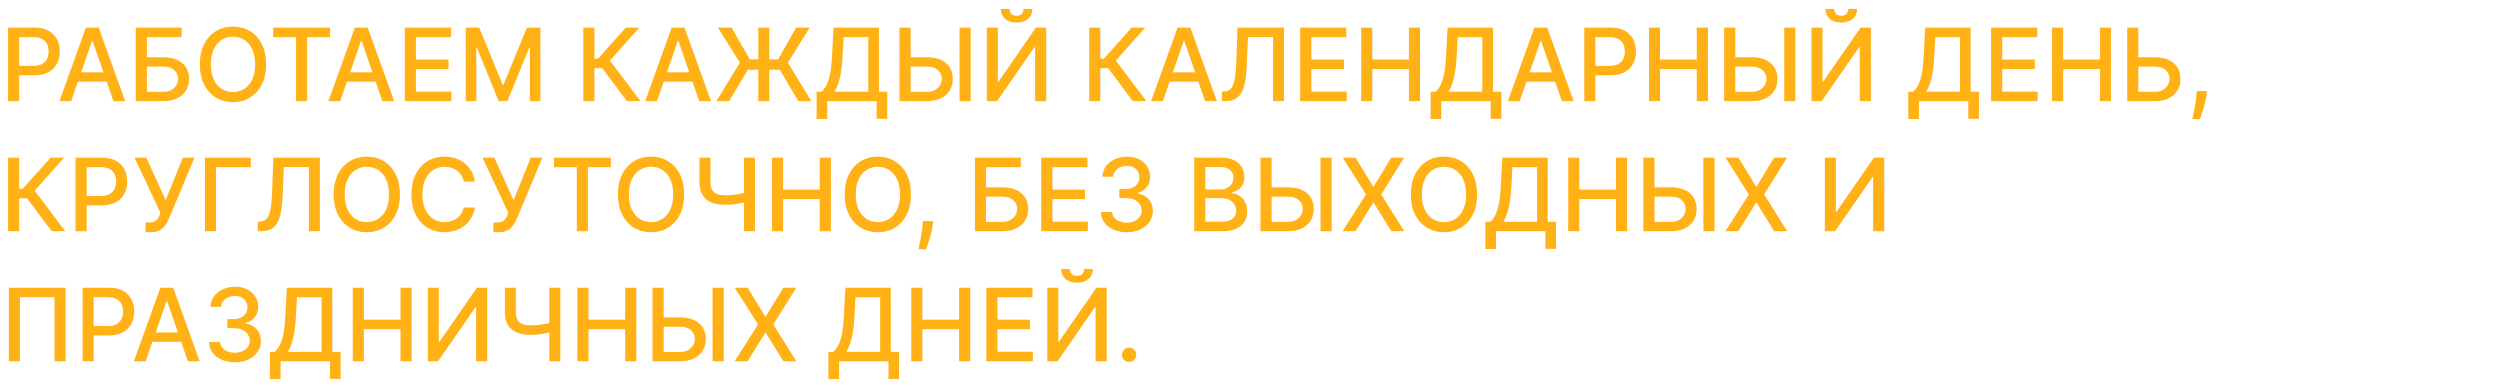 <?xml version="1.0" encoding="UTF-8"?> <svg xmlns="http://www.w3.org/2000/svg" width="173" height="27" viewBox="0 0 173 27" fill="none"><path d="M0.559 7V1.909H2.374C2.77 1.909 3.098 1.981 3.358 2.125C3.618 2.27 3.813 2.467 3.942 2.717C4.072 2.966 4.136 3.246 4.136 3.557C4.136 3.87 4.071 4.152 3.94 4.402C3.811 4.651 3.615 4.848 3.353 4.994C3.093 5.138 2.766 5.21 2.371 5.21H1.124V4.559H2.302C2.552 4.559 2.755 4.516 2.911 4.43C3.067 4.342 3.181 4.223 3.254 4.072C3.327 3.921 3.363 3.749 3.363 3.557C3.363 3.365 3.327 3.194 3.254 3.045C3.181 2.896 3.066 2.779 2.908 2.695C2.753 2.61 2.547 2.568 2.292 2.568H1.327V7H0.559ZM4.927 7H4.112L5.944 1.909H6.831L8.663 7H7.848L6.408 2.834H6.369L4.927 7ZM5.064 5.006H7.708V5.653H5.064V5.006ZM9.398 7V1.909H12.572V2.57H10.166V3.962H11.305C11.683 3.962 12.003 4.024 12.267 4.146C12.532 4.269 12.734 4.442 12.873 4.666C13.014 4.89 13.085 5.153 13.085 5.456C13.085 5.76 13.014 6.027 12.873 6.259C12.734 6.491 12.532 6.673 12.267 6.804C12.003 6.935 11.683 7 11.305 7H9.398ZM10.166 6.354H11.305C11.524 6.354 11.708 6.311 11.859 6.224C12.012 6.138 12.127 6.026 12.205 5.889C12.284 5.751 12.324 5.604 12.324 5.446C12.324 5.218 12.236 5.021 12.06 4.857C11.885 4.692 11.633 4.609 11.305 4.609H10.166V6.354ZM18.414 4.455C18.414 4.998 18.315 5.465 18.116 5.857C17.917 6.246 17.644 6.546 17.298 6.756C16.953 6.965 16.561 7.07 16.122 7.07C15.681 7.07 15.288 6.965 14.941 6.756C14.597 6.546 14.325 6.245 14.126 5.854C13.927 5.463 13.828 4.996 13.828 4.455C13.828 3.911 13.927 3.444 14.126 3.055C14.325 2.664 14.597 2.364 14.941 2.155C15.288 1.945 15.681 1.839 16.122 1.839C16.561 1.839 16.953 1.945 17.298 2.155C17.644 2.364 17.917 2.664 18.116 3.055C18.315 3.444 18.414 3.911 18.414 4.455ZM17.654 4.455C17.654 4.04 17.586 3.691 17.452 3.408C17.32 3.123 17.137 2.908 16.905 2.762C16.675 2.614 16.414 2.54 16.122 2.54C15.829 2.54 15.567 2.614 15.337 2.762C15.106 2.908 14.924 3.123 14.79 3.408C14.657 3.691 14.591 4.04 14.591 4.455C14.591 4.869 14.657 5.219 14.79 5.504C14.924 5.787 15.106 6.002 15.337 6.15C15.567 6.296 15.829 6.369 16.122 6.369C16.414 6.369 16.675 6.296 16.905 6.15C17.137 6.002 17.32 5.787 17.452 5.504C17.586 5.219 17.654 4.869 17.654 4.455ZM18.902 2.57V1.909H22.842V2.57H21.254V7H20.488V2.57H18.902ZM23.541 7H22.726L24.558 1.909H25.445L27.277 7H26.462L25.023 2.834H24.983L23.541 7ZM23.678 5.006H26.323V5.653H23.678V5.006ZM28.012 7V1.909H31.204V2.57H28.78V4.121H31.038V4.78H28.78V6.339H31.234V7H28.012ZM32.23 1.909H33.162L34.783 5.866H34.843L36.464 1.909H37.396V7H36.665V3.316H36.618L35.116 6.993H34.51L33.008 3.314H32.961V7H32.23V1.909ZM43.385 7L41.675 4.718H41.133V7H40.365V1.909H41.133V4.059H41.384L43.308 1.909H44.245L42.209 4.189L44.322 7H43.385ZM45.464 7H44.649L46.481 1.909H47.368L49.2 7H48.385L46.946 2.834H46.906L45.464 7ZM45.601 5.006H48.246V5.653H45.601V5.006ZM53.236 1.909V7H52.476V1.909H53.236ZM49.57 7L51.201 4.335L49.684 1.909H50.624L51.887 4.112H53.843L55.096 1.909H56.033L54.522 4.34L56.142 7H55.245L53.965 4.827H51.755L50.457 7H49.57ZM56.509 8.23V6.349H56.844C56.959 6.253 57.066 6.116 57.165 5.939C57.265 5.761 57.349 5.522 57.419 5.22C57.488 4.919 57.536 4.532 57.563 4.059L57.682 1.909H60.822V6.349H61.398V8.223H60.663V7H57.245V8.23H56.509ZM57.749 6.349H60.086V2.57H58.378L58.299 4.059C58.277 4.419 58.242 4.742 58.192 5.029C58.144 5.315 58.082 5.569 58.005 5.789C57.931 6.008 57.846 6.195 57.749 6.349ZM62.779 3.962H64.151C64.529 3.962 64.851 4.024 65.116 4.146C65.381 4.269 65.583 4.442 65.723 4.666C65.863 4.89 65.933 5.153 65.931 5.456C65.933 5.76 65.863 6.027 65.723 6.259C65.583 6.491 65.381 6.673 65.116 6.804C64.851 6.935 64.529 7 64.151 7H62.245V1.909H63.016V6.354H64.151C64.372 6.354 64.558 6.311 64.708 6.224C64.861 6.138 64.976 6.026 65.054 5.889C65.133 5.751 65.173 5.604 65.173 5.446C65.173 5.218 65.085 5.021 64.91 4.857C64.734 4.692 64.481 4.609 64.151 4.609H62.779V3.962ZM67.172 1.909V7H66.401V1.909H67.172ZM68.29 1.909H69.05V5.648H69.098L71.688 1.909H72.399V7H71.631V3.266H71.584L68.998 7H68.29V1.909ZM70.833 0.616H71.444C71.444 0.897 71.345 1.124 71.146 1.3C70.949 1.474 70.682 1.561 70.346 1.561C70.011 1.561 69.745 1.474 69.548 1.3C69.35 1.124 69.252 0.897 69.252 0.616H69.861C69.861 0.741 69.897 0.851 69.97 0.947C70.043 1.042 70.168 1.089 70.346 1.089C70.519 1.089 70.644 1.042 70.718 0.947C70.795 0.853 70.833 0.742 70.833 0.616ZM78.392 7L76.682 4.718H76.14V7H75.372V1.909H76.14V4.059H76.391L78.315 1.909H79.252L77.216 4.189L79.329 7H78.392ZM80.471 7H79.656L81.487 1.909H82.375L84.207 7H83.392L81.952 2.834H81.913L80.471 7ZM80.608 5.006H83.252V5.653H80.608V5.006ZM84.557 7V6.334L84.706 6.329C84.908 6.324 85.067 6.255 85.183 6.123C85.301 5.99 85.386 5.776 85.439 5.481C85.494 5.186 85.53 4.793 85.549 4.3L85.636 1.909H88.855V7H88.097V2.56H86.359L86.279 4.504C86.258 5.049 86.203 5.508 86.115 5.879C86.028 6.248 85.878 6.528 85.668 6.717C85.459 6.906 85.162 7 84.776 7H84.557ZM89.973 7V1.909H93.165V2.57H90.742V4.121H92.999V4.78H90.742V6.339H93.195V7H89.973ZM94.191 7V1.909H94.959V4.121H97.497V1.909H98.268V7H97.497V4.78H94.959V7H94.191ZM99.001 8.23V6.349H99.337C99.451 6.253 99.558 6.116 99.657 5.939C99.757 5.761 99.841 5.522 99.911 5.22C99.981 4.919 100.029 4.532 100.055 4.059L100.174 1.909H103.314V6.349H103.891V8.223H103.155V7H99.737V8.23H99.001ZM100.242 6.349H102.578V2.57H100.87L100.791 4.059C100.769 4.419 100.734 4.742 100.684 5.029C100.636 5.315 100.574 5.569 100.498 5.789C100.423 6.008 100.338 6.195 100.242 6.349ZM105.162 7H104.347L106.179 1.909H107.066L108.898 7H108.083L106.644 2.834H106.604L105.162 7ZM105.299 5.006H107.944V5.653H105.299V5.006ZM109.634 7V1.909H111.448C111.844 1.909 112.172 1.981 112.433 2.125C112.693 2.27 112.887 2.467 113.017 2.717C113.146 2.966 113.211 3.246 113.211 3.557C113.211 3.87 113.145 4.152 113.014 4.402C112.885 4.651 112.689 4.848 112.428 4.994C112.167 5.138 111.84 5.21 111.446 5.21H110.198V4.559H111.376C111.626 4.559 111.829 4.516 111.985 4.43C112.141 4.342 112.255 4.223 112.328 4.072C112.401 3.921 112.438 3.749 112.438 3.557C112.438 3.365 112.401 3.194 112.328 3.045C112.255 2.896 112.14 2.779 111.983 2.695C111.827 2.61 111.621 2.568 111.366 2.568H110.402V7H109.634ZM114.111 7V1.909H114.879V4.121H117.417V1.909H118.188V7H117.417V4.78H114.879V7H114.111ZM119.846 3.962H121.218C121.596 3.962 121.917 4.024 122.182 4.146C122.448 4.269 122.65 4.442 122.789 4.666C122.93 4.89 122.999 5.153 122.998 5.456C122.999 5.76 122.93 6.027 122.789 6.259C122.65 6.491 122.448 6.673 122.182 6.804C121.917 6.935 121.596 7 121.218 7H119.311V1.909H120.082V6.354H121.218C121.438 6.354 121.624 6.311 121.775 6.224C121.927 6.138 122.042 6.026 122.12 5.889C122.2 5.751 122.24 5.604 122.24 5.446C122.24 5.218 122.152 5.021 121.976 4.857C121.8 4.692 121.548 4.609 121.218 4.609H119.846V3.962ZM124.238 1.909V7H123.468V1.909H124.238ZM125.356 1.909H126.117V5.648H126.164L128.754 1.909H129.465V7H128.697V3.266H128.65L126.065 7H125.356V1.909ZM127.899 0.616H128.511C128.511 0.897 128.411 1.124 128.212 1.3C128.015 1.474 127.748 1.561 127.412 1.561C127.077 1.561 126.811 1.474 126.614 1.3C126.417 1.124 126.318 0.897 126.318 0.616H126.927C126.927 0.741 126.964 0.851 127.037 0.947C127.109 1.042 127.235 1.089 127.412 1.089C127.586 1.089 127.71 1.042 127.785 0.947C127.861 0.853 127.899 0.742 127.899 0.616ZM132.053 8.23V6.349H132.388C132.503 6.253 132.61 6.116 132.709 5.939C132.809 5.761 132.893 5.522 132.963 5.22C133.032 4.919 133.08 4.532 133.107 4.059L133.226 1.909H136.366V6.349H136.942V8.223H136.207V7H132.789V8.23H132.053ZM133.293 6.349H135.63V2.57H133.922L133.843 4.059C133.821 4.419 133.786 4.742 133.736 5.029C133.688 5.315 133.626 5.569 133.549 5.789C133.475 6.008 133.389 6.195 133.293 6.349ZM137.784 7V1.909H140.976V2.57H138.552V4.121H140.809V4.78H138.552V6.339H141.006V7H137.784ZM142.002 7V1.909H142.77V4.121H145.308V1.909H146.078V7H145.308V4.78H142.77V7H142.002ZM147.736 3.962H149.109C149.486 3.962 149.808 4.024 150.073 4.146C150.338 4.269 150.54 4.442 150.68 4.666C150.82 4.89 150.89 5.153 150.888 5.456C150.89 5.76 150.82 6.027 150.68 6.259C150.54 6.491 150.338 6.673 150.073 6.804C149.808 6.935 149.486 7 149.109 7H147.202V1.909H147.973V6.354H149.109C149.329 6.354 149.515 6.311 149.665 6.224C149.818 6.138 149.933 6.026 150.011 5.889C150.09 5.751 150.13 5.604 150.13 5.446C150.13 5.218 150.042 5.021 149.867 4.857C149.691 4.692 149.438 4.609 149.109 4.609H147.736V3.962ZM152.732 6.304L152.695 6.575C152.67 6.774 152.628 6.981 152.568 7.196C152.51 7.413 152.45 7.615 152.387 7.8C152.325 7.986 152.275 8.134 152.235 8.243H151.708C151.73 8.14 151.759 8.001 151.798 7.825C151.836 7.651 151.873 7.457 151.909 7.241C151.946 7.026 151.973 6.806 151.991 6.582L152.016 6.304H152.732ZM3.58 16L1.869 13.718H1.327V16H0.559V10.909H1.327V13.059H1.578L3.502 10.909H4.44L2.404 13.189L4.517 16H3.58ZM5.228 16V10.909H7.043C7.439 10.909 7.767 10.981 8.027 11.125C8.287 11.27 8.482 11.467 8.611 11.717C8.741 11.966 8.805 12.246 8.805 12.557C8.805 12.87 8.74 13.152 8.609 13.402C8.48 13.651 8.284 13.848 8.022 13.994C7.762 14.138 7.435 14.21 7.04 14.21H5.793V13.559H6.971C7.221 13.559 7.424 13.516 7.58 13.43C7.736 13.342 7.85 13.223 7.923 13.072C7.996 12.921 8.032 12.749 8.032 12.557C8.032 12.365 7.996 12.194 7.923 12.045C7.85 11.896 7.735 11.779 7.577 11.695C7.422 11.61 7.216 11.568 6.961 11.568H5.996V16H5.228ZM10.066 16.07V15.393H10.372C10.5 15.393 10.605 15.372 10.688 15.329C10.772 15.286 10.841 15.228 10.894 15.155C10.949 15.08 10.994 14.999 11.031 14.911L11.103 14.73L9.313 10.909H10.128L11.463 13.852L12.652 10.909H13.457L11.697 15.117C11.622 15.287 11.536 15.443 11.438 15.587C11.342 15.732 11.214 15.848 11.053 15.938C10.892 16.026 10.679 16.07 10.414 16.07H10.066ZM17.358 10.909V11.57H14.951V16H14.183V10.909H17.358ZM17.838 16V15.334L17.987 15.329C18.189 15.324 18.349 15.255 18.465 15.123C18.582 14.99 18.668 14.776 18.721 14.481C18.775 14.186 18.812 13.793 18.83 13.3L18.917 10.909H22.136V16H21.378V11.56H19.64L19.561 13.504C19.539 14.05 19.485 14.508 19.397 14.879C19.309 15.248 19.16 15.528 18.949 15.717C18.74 15.905 18.443 16 18.057 16H17.838ZM27.677 13.454C27.677 13.998 27.577 14.465 27.379 14.857C27.18 15.246 26.907 15.546 26.561 15.756C26.216 15.965 25.824 16.07 25.385 16.07C24.944 16.07 24.55 15.965 24.204 15.756C23.86 15.546 23.588 15.245 23.389 14.854C23.19 14.463 23.091 13.996 23.091 13.454C23.091 12.911 23.19 12.444 23.389 12.055C23.588 11.664 23.86 11.364 24.204 11.155C24.55 10.945 24.944 10.839 25.385 10.839C25.824 10.839 26.216 10.945 26.561 11.155C26.907 11.364 27.18 11.664 27.379 12.055C27.577 12.444 27.677 12.911 27.677 13.454ZM26.916 13.454C26.916 13.04 26.849 12.691 26.715 12.408C26.582 12.123 26.4 11.908 26.168 11.762C25.938 11.614 25.677 11.54 25.385 11.54C25.092 11.54 24.83 11.614 24.599 11.762C24.369 11.908 24.187 12.123 24.053 12.408C23.92 12.691 23.854 13.04 23.854 13.454C23.854 13.869 23.92 14.219 24.053 14.504C24.187 14.787 24.369 15.002 24.599 15.15C24.83 15.296 25.092 15.369 25.385 15.369C25.677 15.369 25.938 15.296 26.168 15.15C26.4 15.002 26.582 14.787 26.715 14.504C26.849 14.219 26.916 13.869 26.916 13.454ZM32.863 12.565H32.087C32.057 12.399 32.002 12.253 31.921 12.127C31.84 12.001 31.74 11.894 31.622 11.806C31.505 11.719 31.373 11.652 31.227 11.608C31.083 11.563 30.93 11.54 30.767 11.54C30.474 11.54 30.211 11.614 29.979 11.762C29.749 11.909 29.567 12.126 29.432 12.411C29.3 12.695 29.234 13.044 29.234 13.454C29.234 13.869 29.3 14.219 29.432 14.504C29.567 14.789 29.75 15.004 29.982 15.15C30.214 15.296 30.475 15.369 30.765 15.369C30.926 15.369 31.078 15.347 31.222 15.304C31.368 15.259 31.5 15.194 31.617 15.108C31.735 15.021 31.834 14.916 31.916 14.792C31.999 14.666 32.056 14.522 32.087 14.359L32.863 14.362C32.821 14.612 32.741 14.842 32.622 15.053C32.504 15.262 32.352 15.442 32.167 15.595C31.983 15.746 31.772 15.863 31.535 15.945C31.298 16.028 31.04 16.07 30.76 16.07C30.319 16.07 29.926 15.965 29.582 15.756C29.237 15.546 28.965 15.245 28.766 14.854C28.569 14.463 28.47 13.996 28.47 13.454C28.47 12.911 28.57 12.444 28.769 12.055C28.968 11.664 29.239 11.364 29.584 11.155C29.929 10.945 30.321 10.839 30.76 10.839C31.03 10.839 31.282 10.878 31.515 10.956C31.751 11.033 31.962 11.145 32.149 11.294C32.337 11.442 32.492 11.623 32.614 11.836C32.737 12.048 32.82 12.291 32.863 12.565ZM34.142 16.07V15.393H34.448C34.576 15.393 34.681 15.372 34.764 15.329C34.848 15.286 34.917 15.228 34.97 15.155C35.025 15.08 35.07 14.999 35.107 14.911L35.179 14.73L33.389 10.909H34.205L35.539 13.852L36.728 10.909H37.533L35.773 15.117C35.699 15.287 35.612 15.443 35.515 15.587C35.418 15.732 35.29 15.848 35.129 15.938C34.968 16.026 34.756 16.07 34.49 16.07H34.142ZM38.33 11.57V10.909H42.27V11.57H40.681V16H39.916V11.57H38.33ZM47.344 13.454C47.344 13.998 47.244 14.465 47.045 14.857C46.847 15.246 46.574 15.546 46.228 15.756C45.883 15.965 45.491 16.07 45.052 16.07C44.611 16.07 44.218 15.965 43.871 15.756C43.526 15.546 43.255 15.245 43.056 14.854C42.857 14.463 42.758 13.996 42.758 13.454C42.758 12.911 42.857 12.444 43.056 12.055C43.255 11.664 43.526 11.364 43.871 11.155C44.218 10.945 44.611 10.839 45.052 10.839C45.491 10.839 45.883 10.945 46.228 11.155C46.574 11.364 46.847 11.664 47.045 12.055C47.244 12.444 47.344 12.911 47.344 13.454ZM46.583 13.454C46.583 13.04 46.516 12.691 46.382 12.408C46.249 12.123 46.067 11.908 45.835 11.762C45.605 11.614 45.344 11.54 45.052 11.54C44.759 11.54 44.497 11.614 44.266 11.762C44.036 11.908 43.854 12.123 43.719 12.408C43.587 12.691 43.521 13.04 43.521 13.454C43.521 13.869 43.587 14.219 43.719 14.504C43.854 14.787 44.036 15.002 44.266 15.15C44.497 15.296 44.759 15.369 45.052 15.369C45.344 15.369 45.605 15.296 45.835 15.15C46.067 15.002 46.249 14.787 46.382 14.504C46.516 14.219 46.583 13.869 46.583 13.454ZM48.403 10.909H49.162V12.589C49.162 12.823 49.202 13.008 49.283 13.144C49.365 13.278 49.482 13.373 49.636 13.43C49.792 13.486 49.981 13.514 50.203 13.514C50.321 13.514 50.44 13.51 50.561 13.502C50.684 13.492 50.806 13.479 50.926 13.462C51.047 13.444 51.164 13.423 51.277 13.4C51.391 13.375 51.497 13.348 51.595 13.318V13.972C51.499 14.003 51.397 14.031 51.289 14.056C51.183 14.079 51.072 14.1 50.956 14.118C50.84 14.135 50.719 14.148 50.593 14.158C50.467 14.168 50.337 14.173 50.203 14.173C49.832 14.173 49.511 14.12 49.241 14.014C48.973 13.906 48.766 13.736 48.62 13.504C48.475 13.272 48.403 12.967 48.403 12.589V10.909ZM51.481 10.909H52.242V16H51.481V10.909ZM53.422 16V10.909H54.19V13.121H56.728V10.909H57.498V16H56.728V13.78H54.19V16H53.422ZM63.039 13.454C63.039 13.998 62.94 14.465 62.741 14.857C62.542 15.246 62.269 15.546 61.923 15.756C61.578 15.965 61.186 16.07 60.747 16.07C60.306 16.07 59.913 15.965 59.566 15.756C59.222 15.546 58.95 15.245 58.751 14.854C58.552 14.463 58.453 13.996 58.453 13.454C58.453 12.911 58.552 12.444 58.751 12.055C58.95 11.664 59.222 11.364 59.566 11.155C59.913 10.945 60.306 10.839 60.747 10.839C61.186 10.839 61.578 10.945 61.923 11.155C62.269 11.364 62.542 11.664 62.741 12.055C62.94 12.444 63.039 12.911 63.039 13.454ZM62.279 13.454C62.279 13.04 62.211 12.691 62.077 12.408C61.945 12.123 61.762 11.908 61.53 11.762C61.3 11.614 61.039 11.54 60.747 11.54C60.454 11.54 60.192 11.614 59.962 11.762C59.731 11.908 59.549 12.123 59.415 12.408C59.282 12.691 59.216 13.04 59.216 13.454C59.216 13.869 59.282 14.219 59.415 14.504C59.549 14.787 59.731 15.002 59.962 15.15C60.192 15.296 60.454 15.369 60.747 15.369C61.039 15.369 61.3 15.296 61.53 15.15C61.762 15.002 61.945 14.787 62.077 14.504C62.211 14.219 62.279 13.869 62.279 13.454ZM64.583 15.304L64.546 15.575C64.521 15.774 64.478 15.981 64.419 16.196C64.361 16.413 64.3 16.615 64.237 16.8C64.176 16.986 64.125 17.134 64.086 17.243H63.559C63.58 17.14 63.61 17.001 63.648 16.825C63.686 16.651 63.724 16.457 63.76 16.241C63.797 16.026 63.824 15.806 63.842 15.582L63.867 15.304H64.583ZM67.463 16V10.909H70.637V11.57H68.231V12.962H69.369C69.747 12.962 70.068 13.024 70.331 13.146C70.596 13.269 70.799 13.442 70.938 13.666C71.079 13.89 71.149 14.153 71.149 14.456C71.149 14.76 71.079 15.027 70.938 15.259C70.799 15.491 70.596 15.673 70.331 15.804C70.068 15.934 69.747 16 69.369 16H67.463ZM68.231 15.354H69.369C69.588 15.354 69.773 15.311 69.924 15.224C70.076 15.138 70.191 15.026 70.269 14.889C70.349 14.751 70.388 14.604 70.388 14.446C70.388 14.218 70.301 14.021 70.125 13.857C69.949 13.691 69.697 13.609 69.369 13.609H68.231V15.354ZM72.056 16V10.909H75.248V11.57H72.825V13.121H75.082V13.78H72.825V15.339H75.278V16H72.056ZM77.977 16.07C77.635 16.07 77.331 16.011 77.062 15.893C76.795 15.775 76.584 15.612 76.428 15.403C76.274 15.193 76.191 14.949 76.18 14.673H76.96C76.97 14.823 77.021 14.954 77.112 15.065C77.205 15.175 77.326 15.259 77.475 15.319C77.624 15.379 77.79 15.408 77.972 15.408C78.172 15.408 78.35 15.374 78.504 15.304C78.66 15.234 78.781 15.137 78.869 15.013C78.957 14.887 79.001 14.742 79.001 14.578C79.001 14.407 78.957 14.258 78.869 14.128C78.783 13.997 78.656 13.895 78.489 13.82C78.323 13.745 78.123 13.708 77.887 13.708H77.457V13.082H77.887C78.076 13.082 78.242 13.048 78.385 12.98C78.529 12.912 78.641 12.817 78.723 12.696C78.804 12.574 78.844 12.43 78.844 12.266C78.844 12.109 78.809 11.972 78.738 11.856C78.668 11.739 78.569 11.646 78.439 11.58C78.312 11.514 78.161 11.481 77.987 11.481C77.821 11.481 77.666 11.511 77.522 11.573C77.379 11.633 77.263 11.719 77.174 11.831C77.085 11.942 77.037 12.076 77.03 12.232H76.287C76.295 11.956 76.376 11.714 76.53 11.506C76.686 11.297 76.891 11.134 77.147 11.016C77.402 10.898 77.685 10.839 77.997 10.839C78.323 10.839 78.605 10.903 78.842 11.031C79.081 11.157 79.265 11.325 79.394 11.536C79.525 11.746 79.589 11.976 79.588 12.227C79.589 12.512 79.51 12.754 79.349 12.952C79.19 13.151 78.978 13.285 78.713 13.353V13.392C79.051 13.444 79.313 13.578 79.498 13.795C79.686 14.012 79.778 14.281 79.777 14.603C79.778 14.883 79.7 15.134 79.543 15.356C79.387 15.578 79.174 15.753 78.904 15.881C78.634 16.007 78.325 16.07 77.977 16.07ZM82.638 16V10.909H84.503C84.864 10.909 85.163 10.969 85.4 11.088C85.637 11.206 85.814 11.366 85.932 11.568C86.05 11.768 86.109 11.995 86.109 12.246C86.109 12.459 86.07 12.637 85.992 12.783C85.914 12.928 85.809 13.044 85.678 13.131C85.549 13.218 85.407 13.28 85.251 13.32V13.37C85.42 13.378 85.585 13.433 85.746 13.534C85.908 13.633 86.042 13.775 86.148 13.959C86.254 14.143 86.307 14.367 86.307 14.63C86.307 14.89 86.246 15.124 86.124 15.331C86.002 15.537 85.815 15.7 85.562 15.821C85.308 15.94 84.984 16 84.59 16H82.638ZM83.406 15.341H84.515C84.883 15.341 85.147 15.27 85.306 15.127C85.465 14.985 85.544 14.807 85.544 14.593C85.544 14.432 85.504 14.285 85.422 14.151C85.341 14.016 85.225 13.909 85.075 13.83C84.925 13.75 84.748 13.711 84.543 13.711H83.406V15.341ZM83.406 13.111H84.436C84.608 13.111 84.763 13.078 84.9 13.012C85.04 12.946 85.15 12.853 85.231 12.734C85.314 12.613 85.355 12.47 85.355 12.306C85.355 12.096 85.282 11.919 85.134 11.777C84.987 11.634 84.76 11.563 84.456 11.563H83.406V13.111ZM87.758 12.962H89.13C89.508 12.962 89.829 13.024 90.094 13.146C90.36 13.269 90.562 13.442 90.701 13.666C90.842 13.89 90.912 14.153 90.91 14.456C90.912 14.76 90.842 15.027 90.701 15.259C90.562 15.491 90.36 15.673 90.094 15.804C89.829 15.934 89.508 16 89.13 16H87.224V10.909H87.994V15.354H89.13C89.35 15.354 89.536 15.311 89.687 15.224C89.839 15.138 89.954 15.026 90.032 14.889C90.112 14.751 90.152 14.604 90.152 14.446C90.152 14.218 90.064 14.021 89.888 13.857C89.713 13.691 89.46 13.609 89.13 13.609H87.758V12.962ZM92.15 10.909V16H91.38V10.909H92.15ZM93.803 10.909L95.021 12.9H95.061L96.279 10.909H97.168L95.583 13.454L97.178 16H96.284L95.061 14.036H95.021L93.798 16H92.903L94.526 13.454L92.913 10.909H93.803ZM102.216 13.454C102.216 13.998 102.116 14.465 101.918 14.857C101.719 15.246 101.446 15.546 101.1 15.756C100.755 15.965 100.363 16.07 99.924 16.07C99.483 16.07 99.09 15.965 98.743 15.756C98.399 15.546 98.127 15.245 97.928 14.854C97.729 14.463 97.63 13.996 97.63 13.454C97.63 12.911 97.729 12.444 97.928 12.055C98.127 11.664 98.399 11.364 98.743 11.155C99.09 10.945 99.483 10.839 99.924 10.839C100.363 10.839 100.755 10.945 101.1 11.155C101.446 11.364 101.719 11.664 101.918 12.055C102.116 12.444 102.216 12.911 102.216 13.454ZM101.455 13.454C101.455 13.04 101.388 12.691 101.254 12.408C101.121 12.123 100.939 11.908 100.707 11.762C100.477 11.614 100.216 11.54 99.924 11.54C99.631 11.54 99.369 11.614 99.138 11.762C98.908 11.908 98.726 12.123 98.592 12.408C98.459 12.691 98.393 13.04 98.393 13.454C98.393 13.869 98.459 14.219 98.592 14.504C98.726 14.787 98.908 15.002 99.138 15.15C99.369 15.296 99.631 15.369 99.924 15.369C100.216 15.369 100.477 15.296 100.707 15.15C100.939 15.002 101.121 14.787 101.254 14.504C101.388 14.219 101.455 13.869 101.455 13.454ZM102.788 17.23V15.349H103.124C103.238 15.253 103.345 15.116 103.445 14.939C103.544 14.761 103.628 14.522 103.698 14.22C103.768 13.919 103.816 13.532 103.842 13.059L103.962 10.909H107.101V15.349H107.678V17.223H106.942V16H103.524V17.23H102.788ZM104.029 15.349H106.365V11.57H104.658L104.578 13.059C104.556 13.419 104.521 13.742 104.471 14.029C104.423 14.316 104.361 14.569 104.285 14.789C104.21 15.008 104.125 15.195 104.029 15.349ZM108.519 16V10.909H109.287V13.121H111.825V10.909H112.596V16H111.825V13.78H109.287V16H108.519ZM114.254 12.962H115.626C116.004 12.962 116.325 13.024 116.591 13.146C116.856 13.269 117.058 13.442 117.197 13.666C117.338 13.89 117.408 14.153 117.406 14.456C117.408 14.76 117.338 15.027 117.197 15.259C117.058 15.491 116.856 15.673 116.591 15.804C116.325 15.934 116.004 16 115.626 16H113.72V10.909H114.49V15.354H115.626C115.847 15.354 116.032 15.311 116.183 15.224C116.335 15.138 116.451 15.026 116.528 14.889C116.608 14.751 116.648 14.604 116.648 14.446C116.648 14.218 116.56 14.021 116.384 13.857C116.209 13.691 115.956 13.609 115.626 13.609H114.254V12.962ZM118.646 10.909V16H117.876V10.909H118.646ZM120.299 10.909L121.517 12.9H121.557L122.775 10.909H123.665L122.079 13.454L123.675 16H122.78L121.557 14.036H121.517L120.294 16H119.399L121.022 13.454L119.409 10.909H120.299ZM126.279 10.909H127.04V14.648H127.087L129.677 10.909H130.388V16H129.62V12.266H129.573L126.987 16H126.279V10.909ZM4.539 19.909V25H3.773V20.565H1.377V25H0.612V19.909H4.539ZM5.714 25V19.909H7.528C7.924 19.909 8.252 19.981 8.513 20.125C8.773 20.27 8.968 20.467 9.097 20.717C9.226 20.966 9.291 21.246 9.291 21.557C9.291 21.87 9.225 22.152 9.094 22.402C8.965 22.651 8.769 22.848 8.508 22.994C8.247 23.138 7.92 23.21 7.526 23.21H6.278V22.559H7.456C7.706 22.559 7.909 22.516 8.065 22.43C8.221 22.342 8.335 22.223 8.408 22.072C8.481 21.921 8.518 21.749 8.518 21.557C8.518 21.365 8.481 21.194 8.408 21.045C8.335 20.896 8.22 20.779 8.063 20.695C7.907 20.61 7.701 20.568 7.446 20.568H6.482V25H5.714ZM10.081 25H9.266L11.098 19.909H11.985L13.817 25H13.002L11.563 20.834H11.523L10.081 25ZM10.218 23.006H12.863V23.653H10.218V23.006ZM16.255 25.07C15.914 25.07 15.609 25.011 15.341 24.893C15.074 24.775 14.862 24.612 14.707 24.403C14.553 24.193 14.47 23.949 14.458 23.673H15.239C15.248 23.823 15.299 23.954 15.39 24.065C15.483 24.175 15.604 24.259 15.753 24.319C15.902 24.379 16.068 24.408 16.25 24.408C16.451 24.408 16.628 24.374 16.782 24.304C16.938 24.234 17.06 24.137 17.148 24.013C17.235 23.887 17.279 23.742 17.279 23.578C17.279 23.407 17.235 23.258 17.148 23.128C17.061 22.997 16.935 22.895 16.767 22.82C16.602 22.745 16.401 22.708 16.166 22.708H15.736V22.082H16.166C16.355 22.082 16.52 22.048 16.663 21.98C16.807 21.912 16.92 21.817 17.001 21.696C17.082 21.574 17.123 21.43 17.123 21.266C17.123 21.109 17.087 20.972 17.016 20.856C16.946 20.738 16.847 20.646 16.718 20.58C16.59 20.514 16.439 20.481 16.265 20.481C16.099 20.481 15.944 20.512 15.8 20.573C15.658 20.633 15.542 20.719 15.452 20.831C15.363 20.942 15.315 21.076 15.308 21.232H14.565C14.573 20.956 14.654 20.715 14.809 20.506C14.964 20.297 15.17 20.134 15.425 20.016C15.68 19.898 15.964 19.84 16.275 19.84C16.602 19.84 16.883 19.903 17.12 20.031C17.359 20.157 17.543 20.325 17.672 20.535C17.803 20.746 17.868 20.976 17.866 21.227C17.868 21.512 17.788 21.754 17.627 21.952C17.468 22.151 17.256 22.285 16.991 22.353V22.392C17.329 22.444 17.591 22.578 17.776 22.795C17.964 23.012 18.057 23.282 18.055 23.603C18.057 23.883 17.979 24.134 17.821 24.356C17.666 24.578 17.453 24.753 17.182 24.881C16.912 25.007 16.603 25.07 16.255 25.07ZM18.679 26.23V24.349H19.015C19.129 24.253 19.236 24.116 19.335 23.939C19.435 23.761 19.519 23.522 19.589 23.22C19.658 22.919 19.706 22.532 19.733 22.059L19.852 19.909H22.992V24.349H23.568V26.223H22.833V25H19.415V26.23H18.679ZM19.919 24.349H22.256V20.57H20.548L20.469 22.059C20.447 22.419 20.412 22.742 20.362 23.029C20.314 23.316 20.252 23.569 20.175 23.789C20.101 24.008 20.015 24.195 19.919 24.349ZM24.41 25V19.909H25.178V22.121H27.716V19.909H28.487V25H27.716V22.78H25.178V25H24.41ZM29.605 19.909H30.366V23.648H30.413L33.003 19.909H33.714V25H32.946V21.266H32.899L30.314 25H29.605V19.909ZM34.937 19.909H35.695V21.59C35.695 21.823 35.735 22.008 35.817 22.144C35.898 22.278 36.015 22.373 36.17 22.43C36.325 22.486 36.514 22.514 36.736 22.514C36.854 22.514 36.973 22.51 37.094 22.502C37.217 22.492 37.339 22.479 37.46 22.462C37.581 22.444 37.697 22.423 37.81 22.4C37.925 22.375 38.031 22.348 38.128 22.318V22.972C38.032 23.003 37.93 23.031 37.823 23.056C37.717 23.079 37.605 23.1 37.489 23.118C37.373 23.135 37.252 23.148 37.127 23.158C37.001 23.168 36.871 23.173 36.736 23.173C36.365 23.173 36.044 23.12 35.774 23.014C35.506 22.906 35.299 22.736 35.153 22.504C35.009 22.272 34.937 21.967 34.937 21.59V19.909ZM38.014 19.909H38.775V25H38.014V19.909ZM39.955 25V19.909H40.723V22.121H43.261V19.909H44.032V25H43.261V22.78H40.723V25H39.955ZM45.69 21.962H47.062C47.44 21.962 47.761 22.024 48.026 22.146C48.291 22.269 48.493 22.442 48.633 22.666C48.774 22.89 48.843 23.153 48.842 23.456C48.843 23.76 48.774 24.027 48.633 24.259C48.493 24.491 48.291 24.673 48.026 24.804C47.761 24.934 47.44 25 47.062 25H45.155V19.909H45.926V24.354H47.062C47.282 24.354 47.468 24.311 47.618 24.224C47.771 24.138 47.886 24.026 47.964 23.889C48.044 23.751 48.083 23.604 48.083 23.446C48.083 23.218 47.995 23.021 47.82 22.857C47.644 22.692 47.392 22.609 47.062 22.609H45.69V21.962ZM50.082 19.909V25H49.311V19.909H50.082ZM51.734 19.909L52.952 21.9H52.992L54.21 19.909H55.1L53.514 22.454L55.11 25H54.215L52.992 23.036H52.952L51.729 25H50.834L52.458 22.454L50.844 19.909H51.734ZM57.329 26.23V24.349H57.665C57.779 24.253 57.886 24.116 57.986 23.939C58.085 23.761 58.169 23.522 58.239 23.22C58.309 22.919 58.357 22.532 58.383 22.059L58.503 19.909H61.642V24.349H62.219V26.223H61.483V25H58.065V26.23H57.329ZM58.57 24.349H60.906V20.57H59.199L59.119 22.059C59.097 22.419 59.062 22.742 59.012 23.029C58.964 23.316 58.902 23.569 58.826 23.789C58.751 24.008 58.666 24.195 58.57 24.349ZM63.06 25V19.909H63.828V22.121H66.366V19.909H67.137V25H66.366V22.78H63.828V25H63.06ZM68.256 25V19.909H71.447V20.57H69.024V22.121H71.281V22.78H69.024V24.339H71.477V25H68.256ZM72.473 19.909H73.234V23.648H73.281L75.871 19.909H76.582V25H75.814V21.266H75.767L73.182 25H72.473V19.909ZM75.016 18.616H75.628C75.628 18.896 75.528 19.124 75.329 19.3C75.132 19.474 74.865 19.561 74.529 19.561C74.194 19.561 73.928 19.474 73.731 19.3C73.534 19.124 73.435 18.896 73.435 18.616H74.044C74.044 18.741 74.081 18.851 74.154 18.947C74.227 19.041 74.352 19.089 74.529 19.089C74.703 19.089 74.827 19.041 74.902 18.947C74.978 18.853 75.016 18.742 75.016 18.616ZM78.133 25.047C77.997 25.047 77.88 24.999 77.782 24.903C77.685 24.805 77.636 24.688 77.636 24.55C77.636 24.414 77.685 24.298 77.782 24.202C77.88 24.104 77.997 24.055 78.133 24.055C78.269 24.055 78.386 24.104 78.483 24.202C78.581 24.298 78.63 24.414 78.63 24.55C78.63 24.641 78.607 24.725 78.561 24.801C78.516 24.876 78.456 24.935 78.382 24.98C78.307 25.025 78.224 25.047 78.133 25.047Z" fill="#FFB116"></path></svg> 